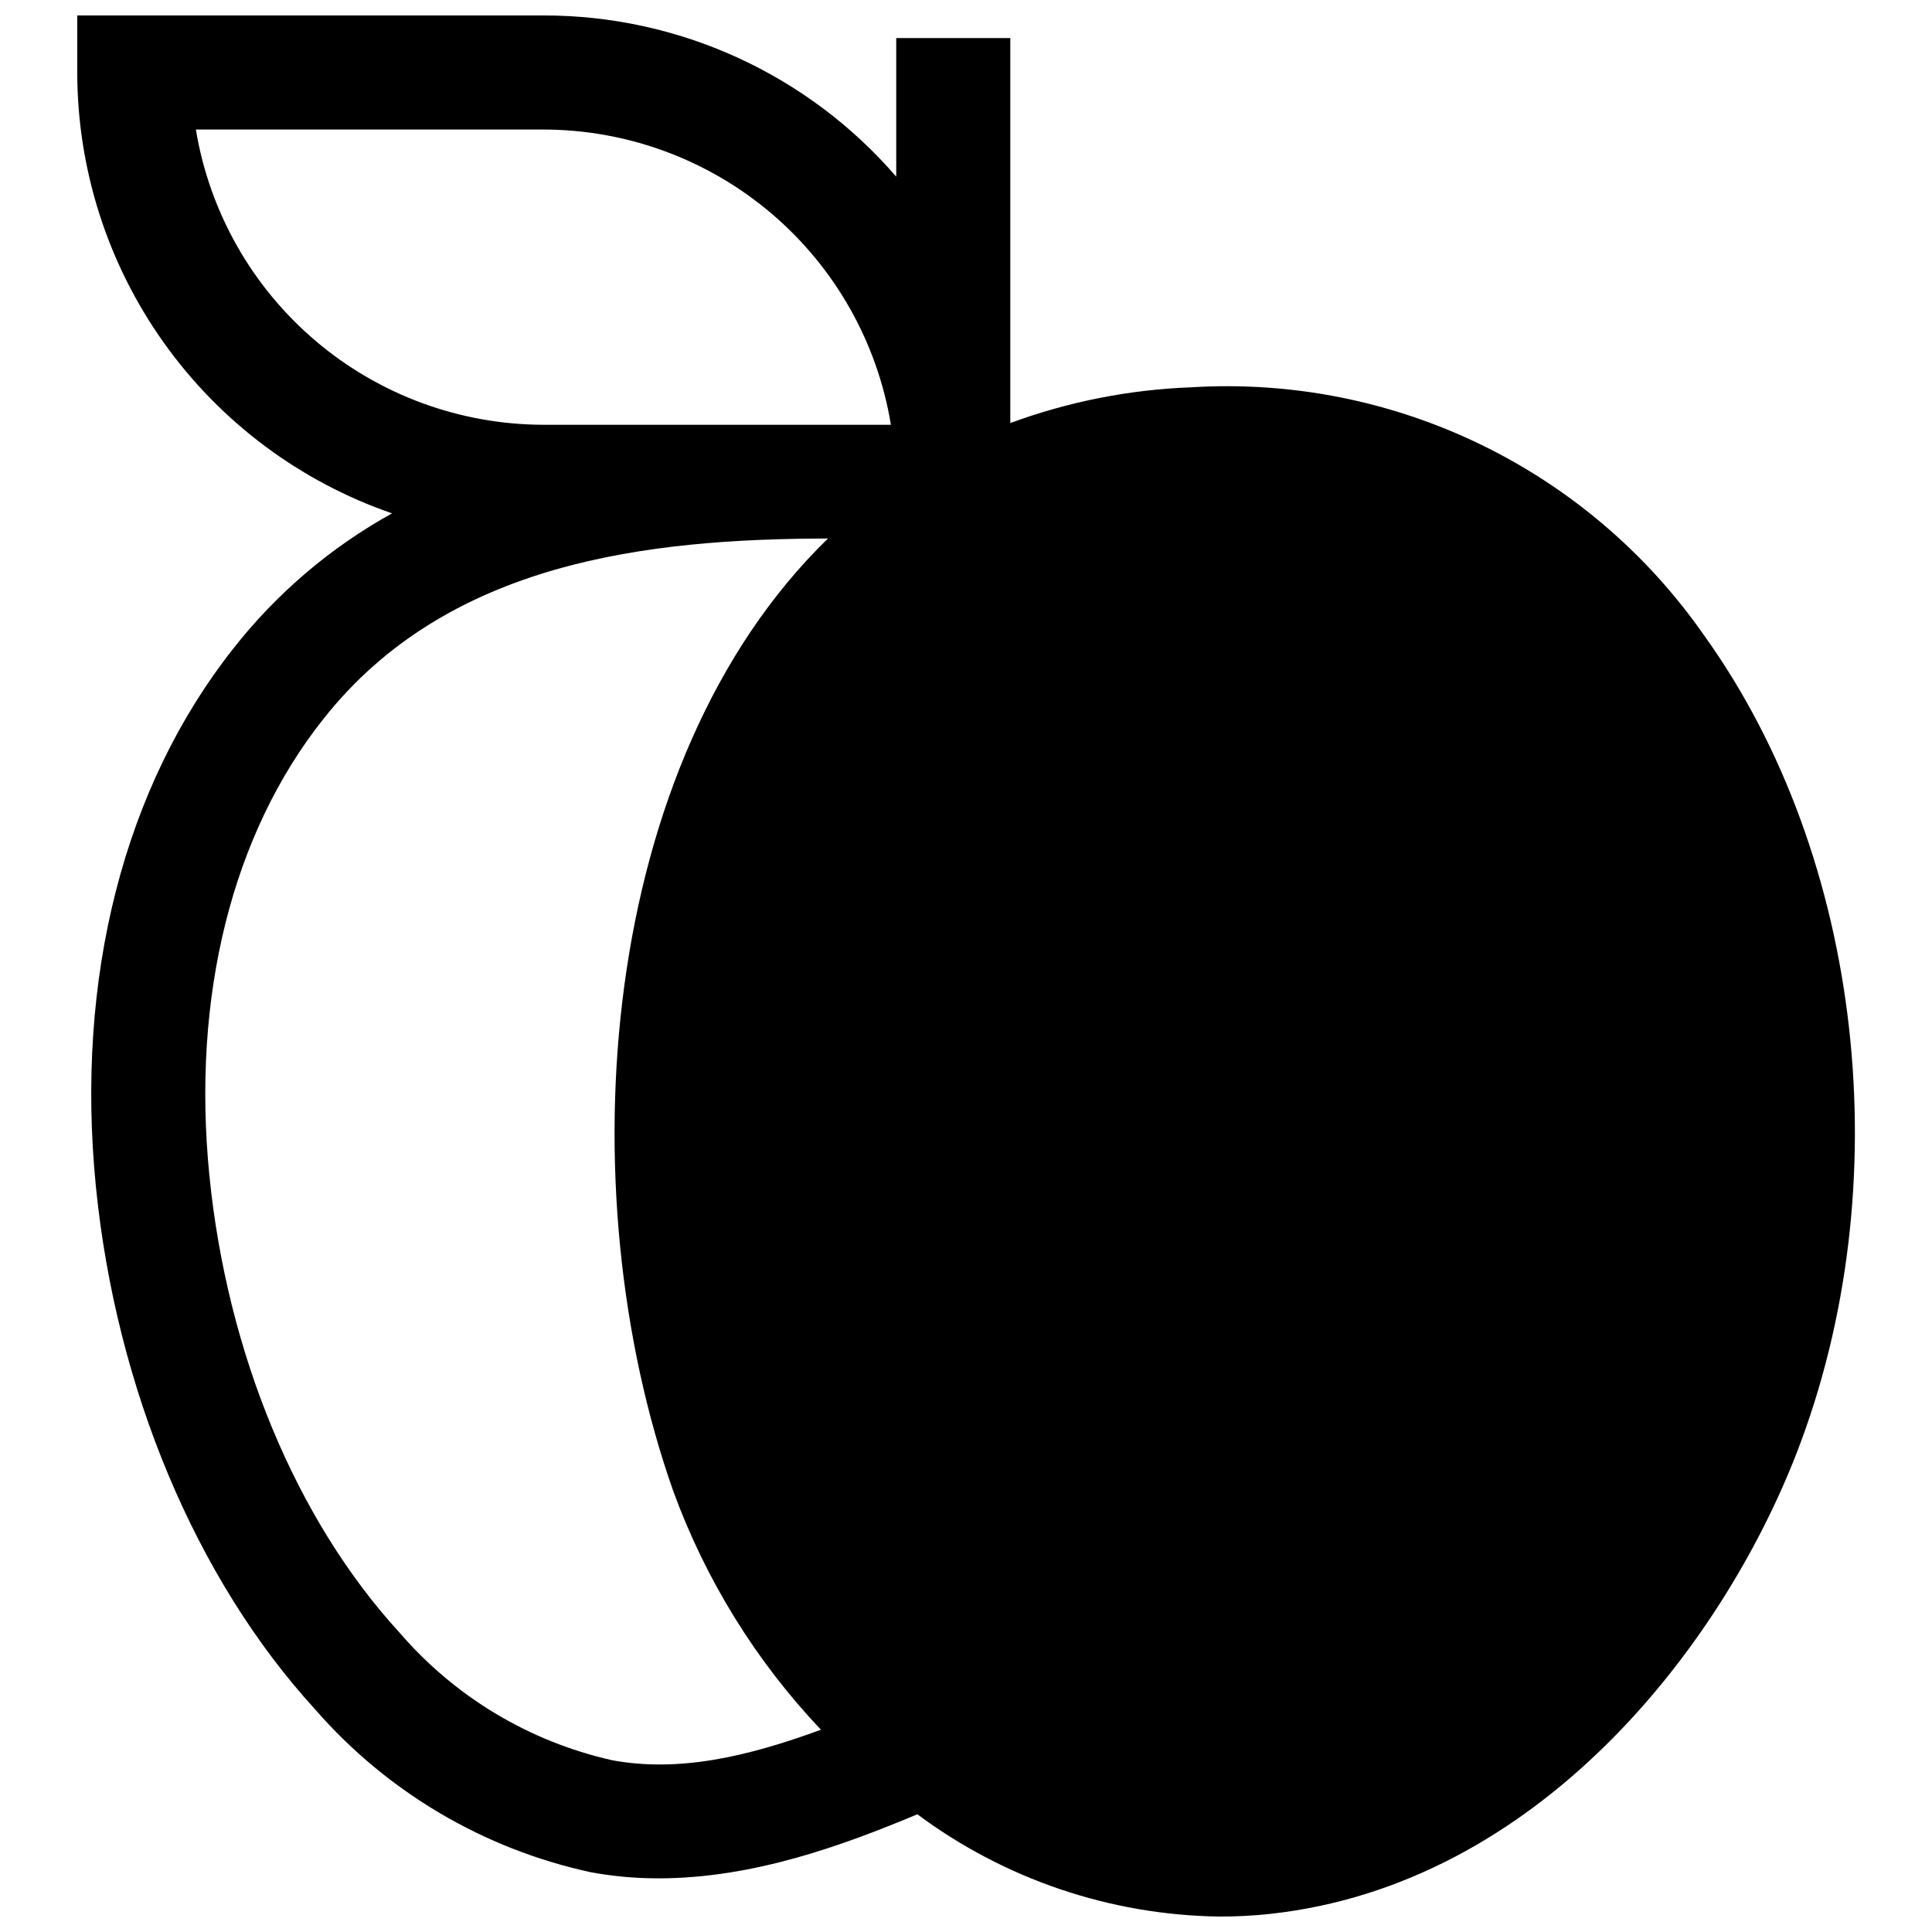 <?xml version="1.0" encoding="UTF-8"?>
<!-- Uploaded to: SVG Repo, www.svgrepo.com, Generator: SVG Repo Mixer Tools -->
<svg width="800px" height="800px" version="1.1" viewBox="144 144 512 512" xmlns="http://www.w3.org/2000/svg">
 <defs>
  <clipPath id="a">
   <path d="m164 148.09h472v503.81h-472z"/>
  </clipPath>
 </defs>
 <g clip-path="url(#a)">
  <path d="m595.68 312.49c-30.73-44.203-82.297-69.164-136.03-65.848-16.367 0.609-32.539 3.809-47.91 9.469v-102.02h-30.23v36.727c-23.465-27.172-57.605-42.77-93.508-42.723h-123.53v15.113c0.031 25.734 8.086 50.812 23.039 71.754 14.953 20.941 36.062 36.699 60.391 45.082-16.273 9.008-30.578 21.188-42.066 35.82-28.973 36.676-41.918 87.309-36.426 142.58 5.34 53.504 26.5 104.04 58.137 138.6 19.062 21.879 44.688 37.004 73.055 43.125 5.918 1.086 11.918 1.625 17.934 1.613 25.191 0 49.07-8.816 68.57-16.977v-0.004c23.125 17.211 51.082 26.691 79.902 27.105 4.547 0.02 9.086-0.215 13.605-0.703 70.938-7.758 119.5-70.535 139.55-122.22 27.406-70.789 17.633-157.8-24.484-216.49zm-399.77-134.16h92.094c22.133 0.016 43.539 7.891 60.406 22.219s28.098 34.184 31.691 56.02h-92.098c-22.125-0.035-43.52-7.918-60.383-22.242-16.863-14.328-28.102-34.168-31.711-55.996zm110.18 432.12c-21.887-4.945-41.598-16.797-56.227-33.809-27.355-29.824-45.695-74.008-50.383-121.21-4.684-47.207 5.945-90.332 30.23-120.91 33-41.766 86-47.711 133.71-47.812-61.012 59.348-69.223 172.4-41.012 252.41 8.586 23.547 21.91 45.082 39.148 63.277-19.5 7.152-37.688 11.387-55.469 8.062z"/>
 </g>
</svg>
